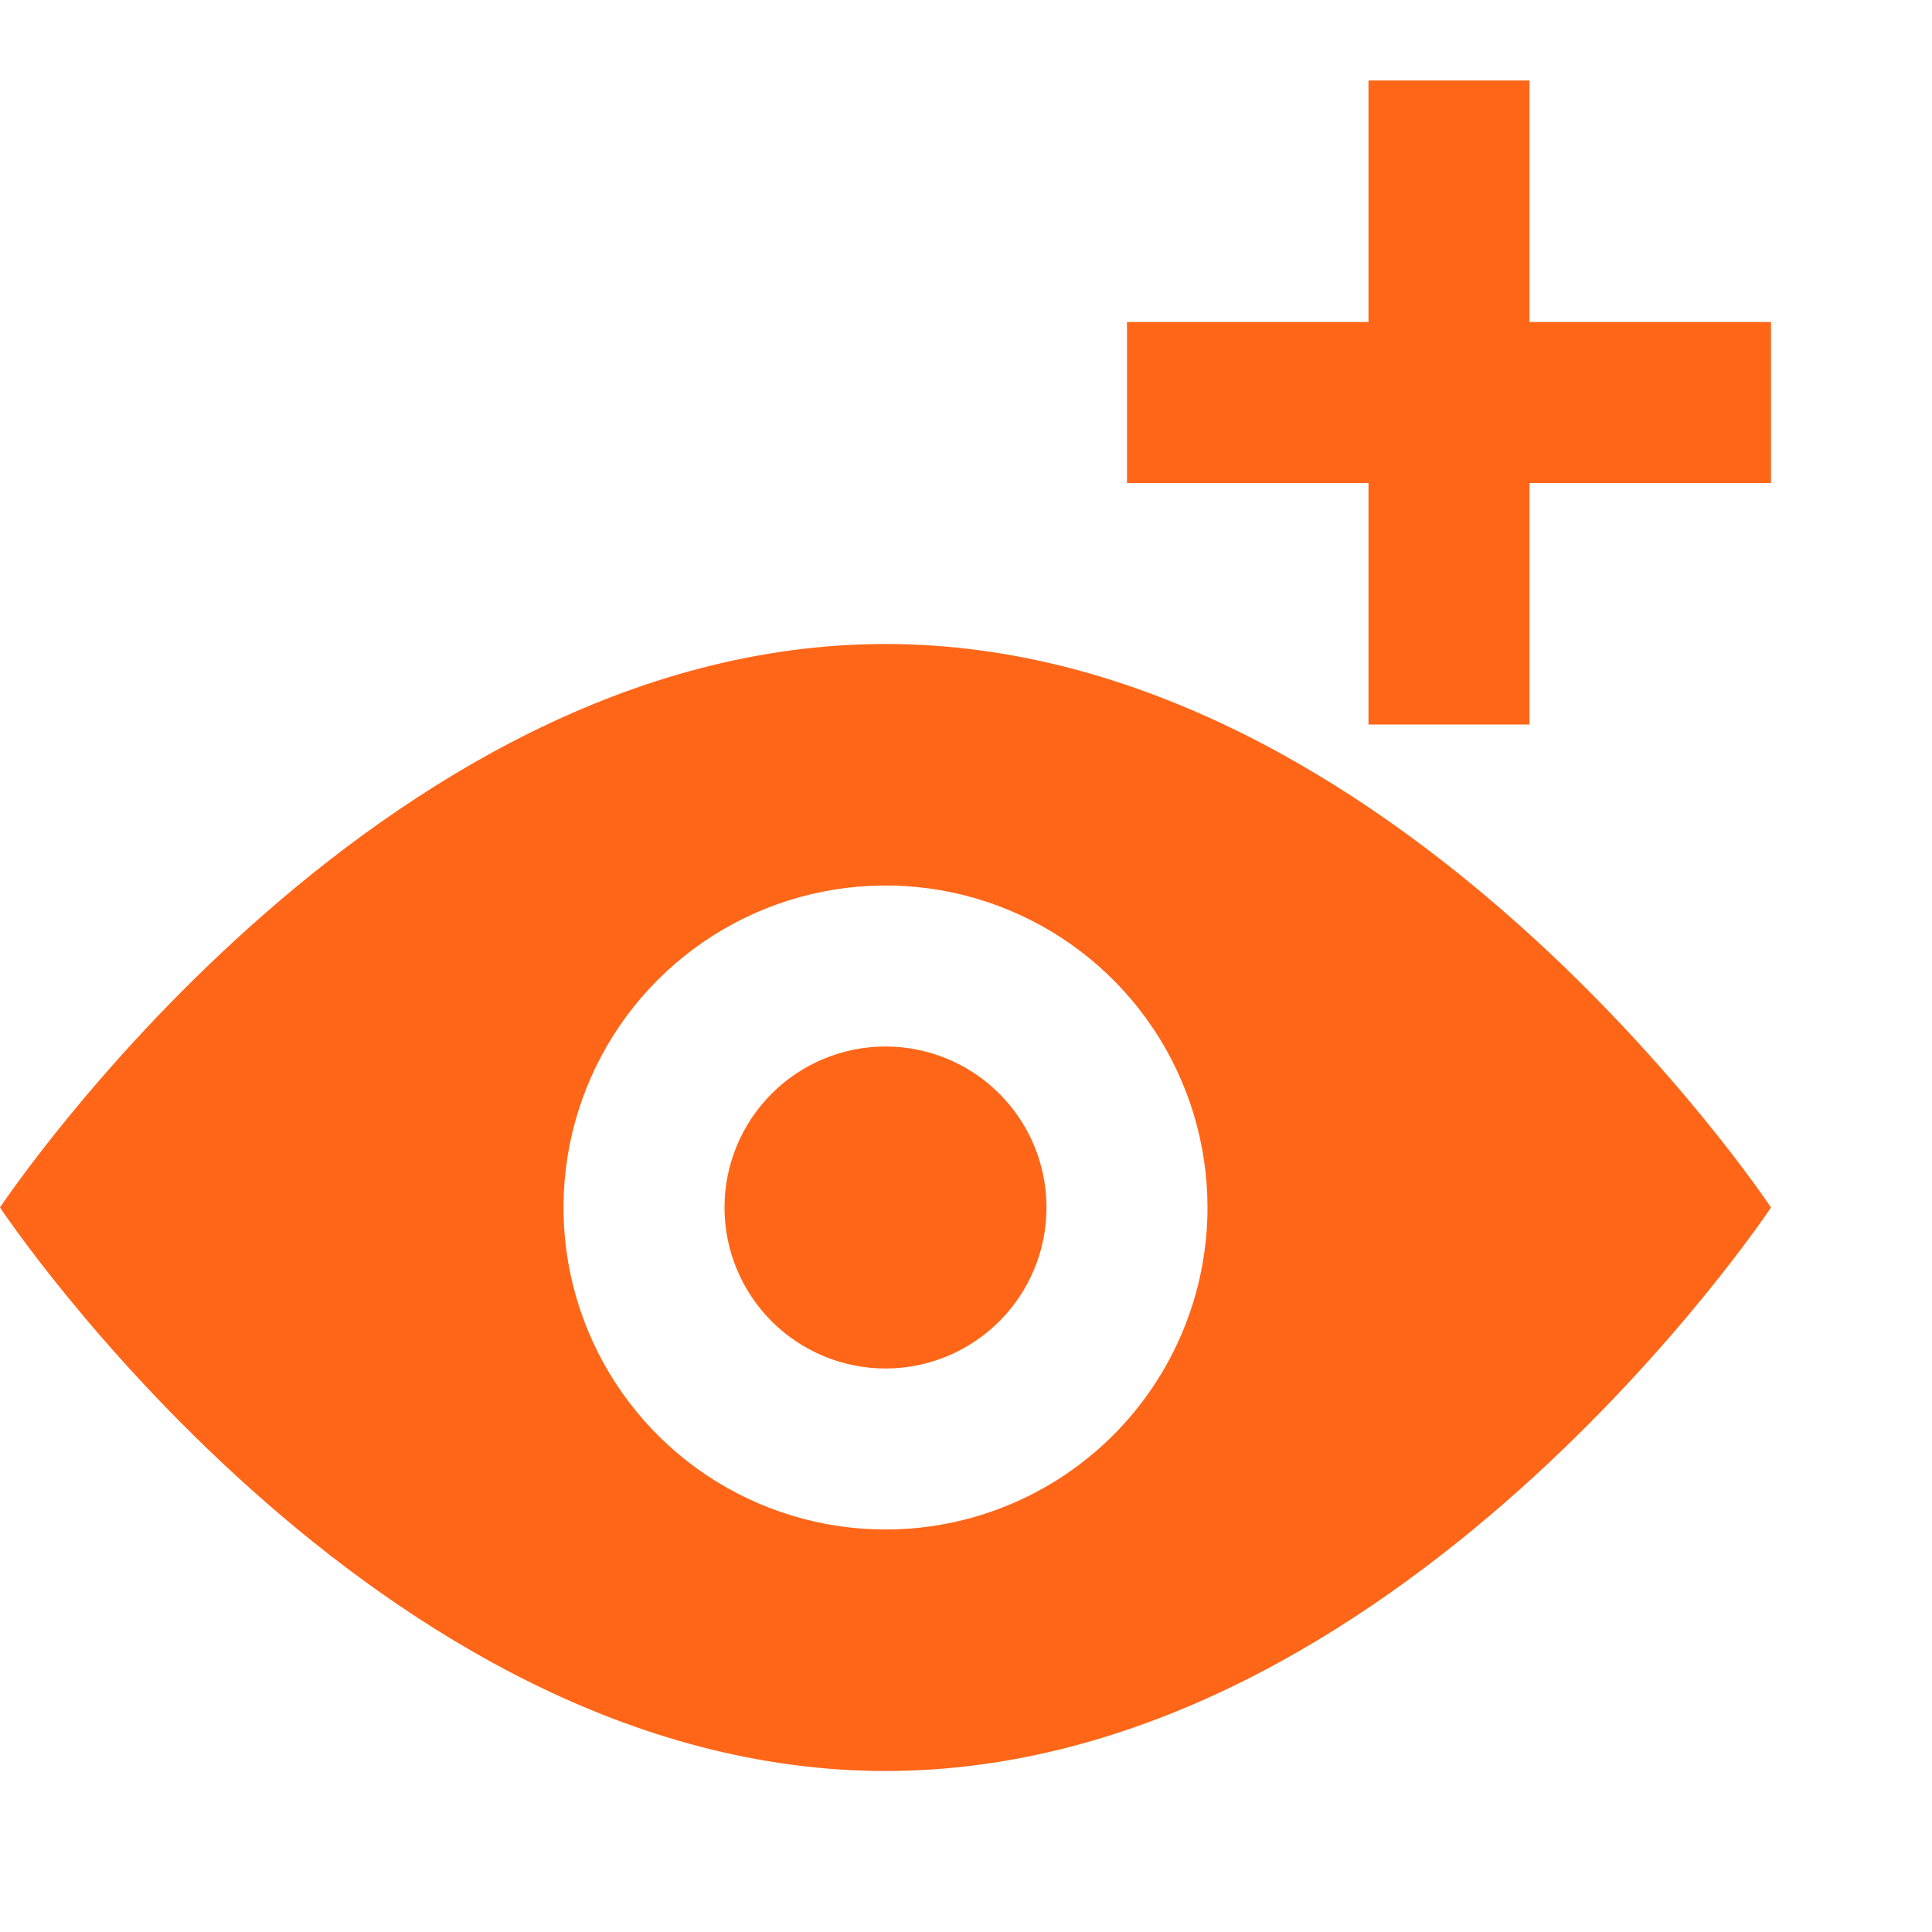 <?xml version="1.0" encoding="UTF-8"?>
<svg xmlns="http://www.w3.org/2000/svg" width="60" height="60" viewBox="0 0 60 60" fill="none">
  <path d="M27.5 20C11.62 20 0 37.5 0 37.5C0 37.5 11.62 55 27.5 55C43.38 55 55 37.5 55 37.5C55 37.5 43.38 20 27.5 20ZM27.5 47.5C25.522 47.5 23.589 46.913 21.944 45.815C20.3 44.716 19.018 43.154 18.261 41.327C17.504 39.5 17.306 37.489 17.692 35.549C18.078 33.609 19.03 31.828 20.429 30.429C21.828 29.03 23.609 28.078 25.549 27.692C27.489 27.306 29.5 27.504 31.327 28.261C33.154 29.018 34.716 30.3 35.815 31.944C36.913 33.589 37.5 35.522 37.5 37.5C37.5 40.152 36.446 42.696 34.571 44.571C32.696 46.446 30.152 47.5 27.5 47.5Z" fill="#FF6617"></path>
  <path d="M22.5 37.5C22.5 38.826 23.027 40.098 23.965 41.035C24.902 41.973 26.174 42.5 27.5 42.5C28.826 42.5 30.098 41.973 31.035 41.035C31.973 40.098 32.5 38.826 32.5 37.5C32.5 36.174 31.973 34.902 31.035 33.965C30.098 33.027 28.826 32.5 27.5 32.5C26.174 32.5 24.902 33.027 23.965 33.965C23.027 34.902 22.5 36.174 22.5 37.5Z" fill="#FF6617"></path>
  <path d="M47.5 10V2.5H42.5V10H35V15H42.5V22.5H47.5V15H55V10H47.5Z" fill="#FF6617"></path>
</svg>
